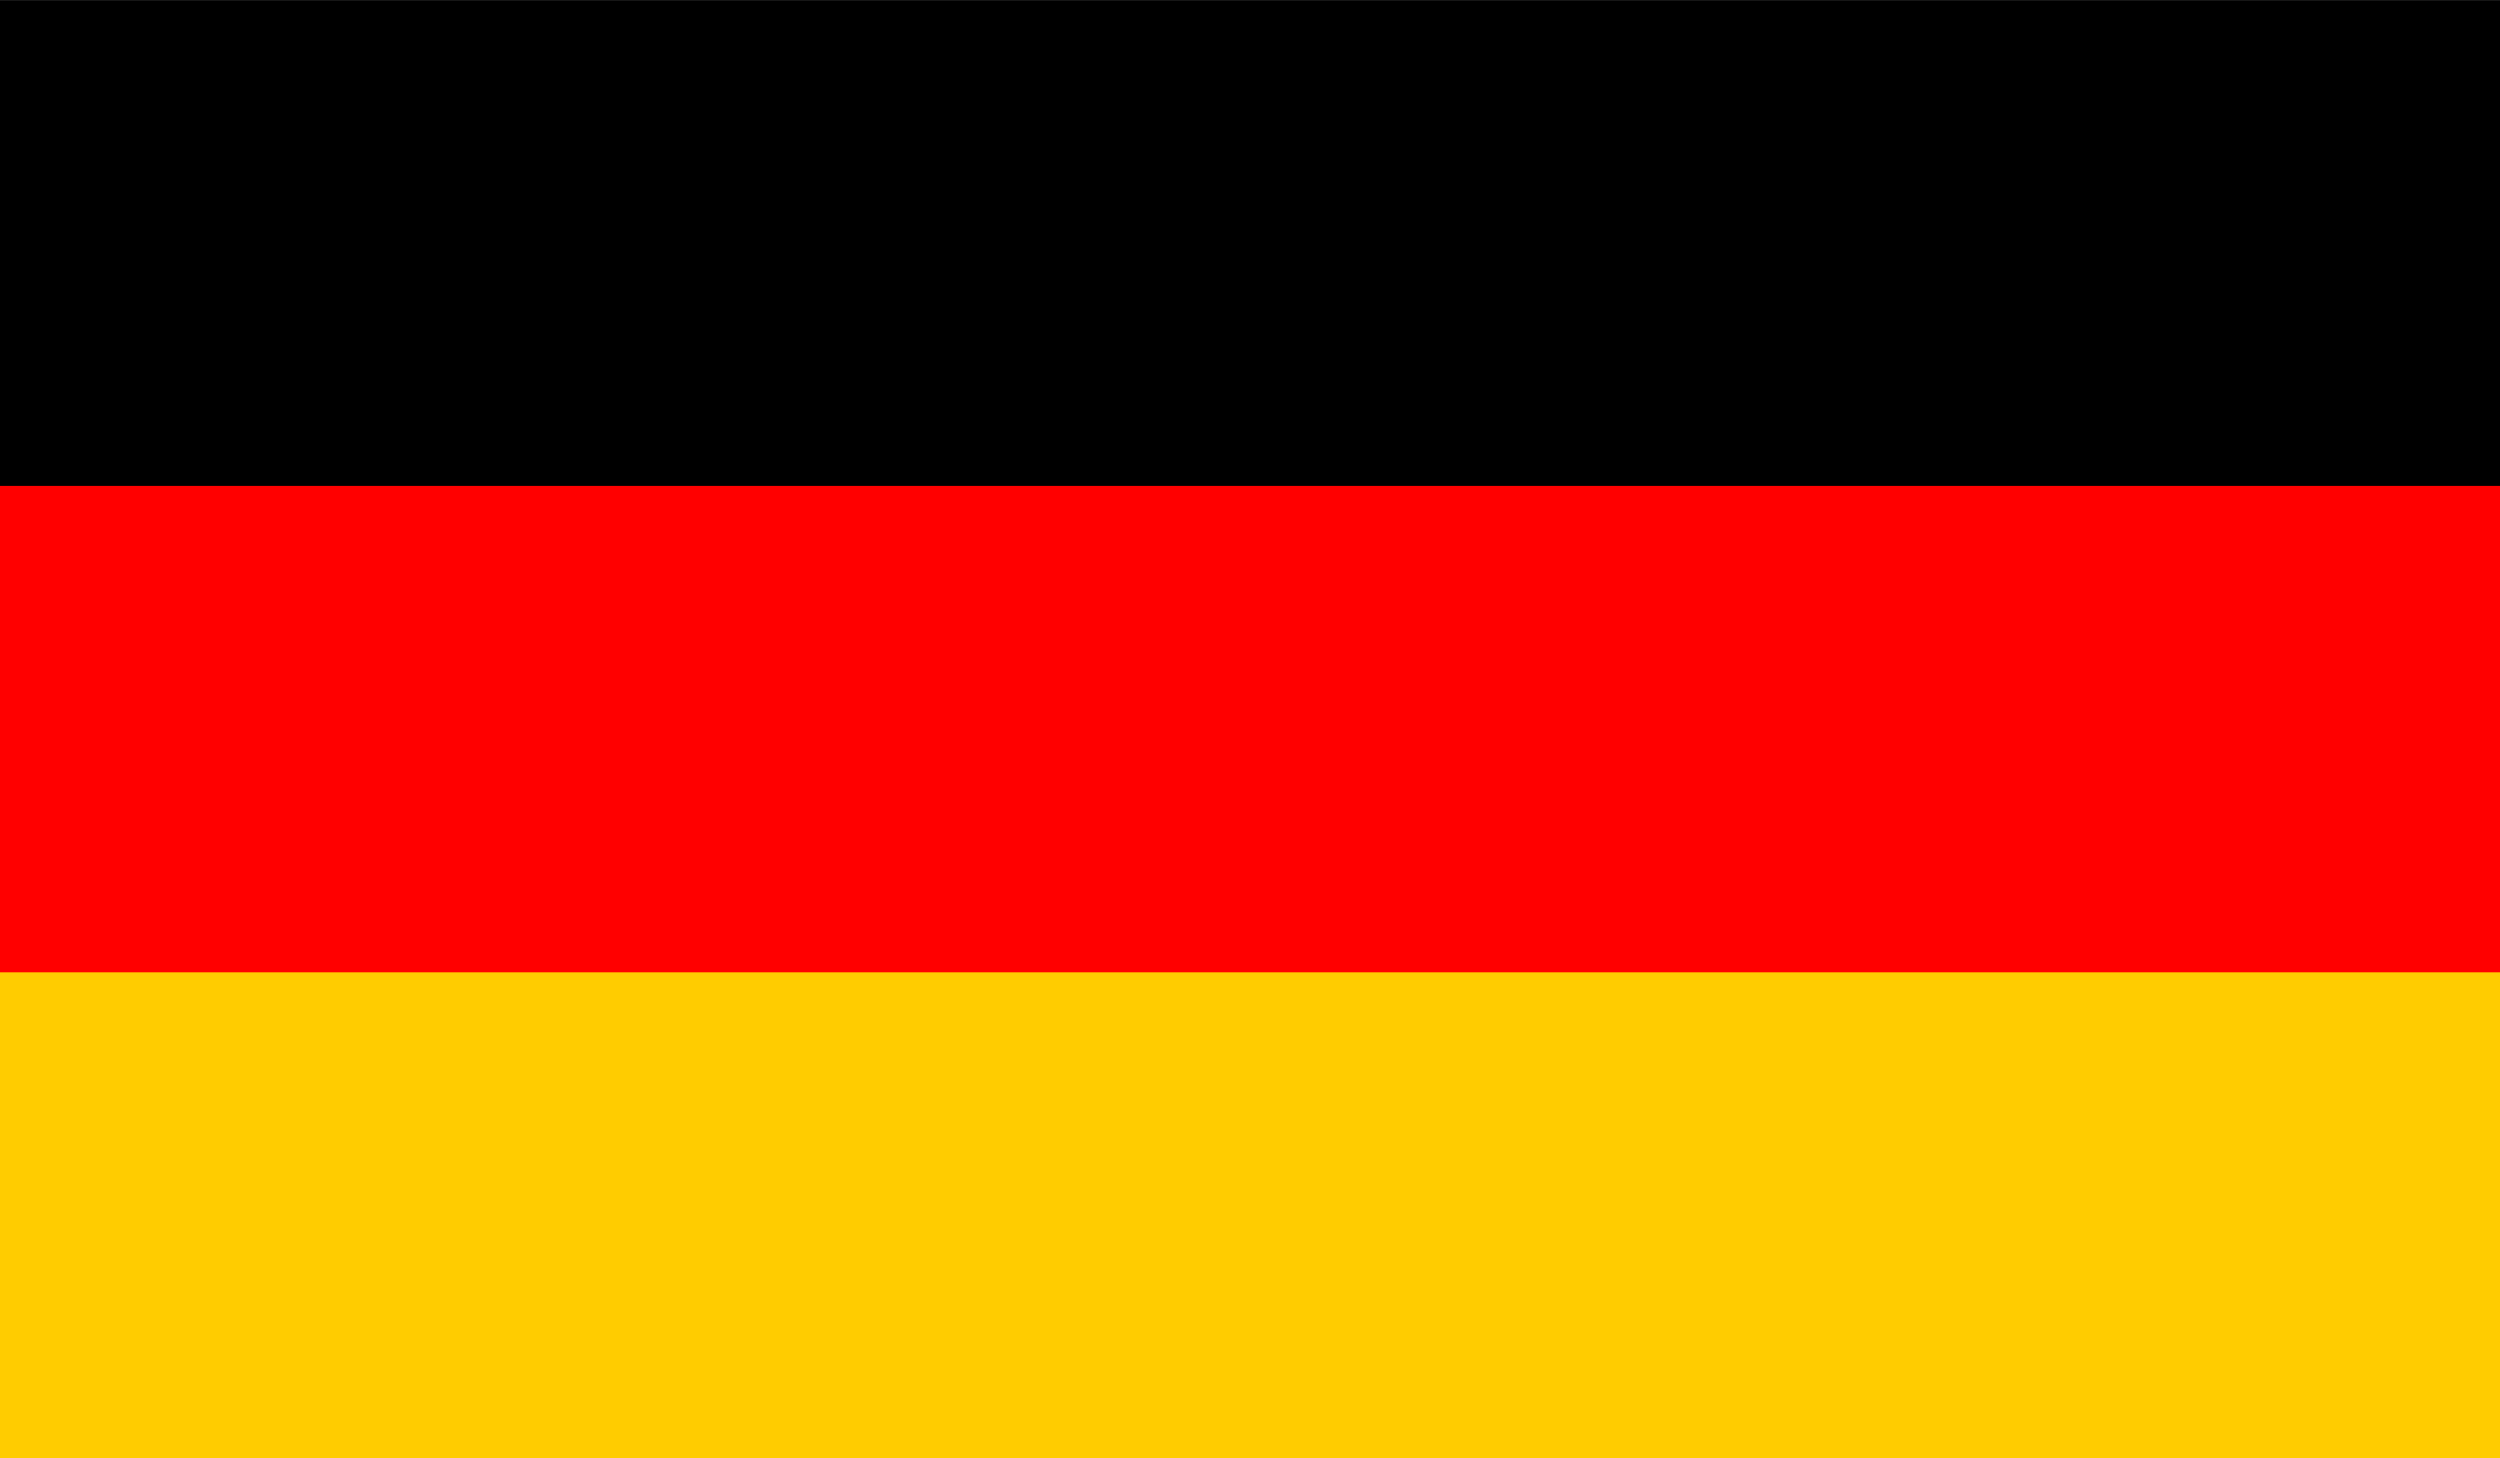 <?xml version="1.0" encoding="utf-8"?>
<!-- Generator: Adobe Illustrator 15.0.0, SVG Export Plug-In . SVG Version: 6.00 Build 0)  -->
<!DOCTYPE svg PUBLIC "-//W3C//DTD SVG 1.1//EN" "http://www.w3.org/Graphics/SVG/1.1/DTD/svg11.dtd">
<svg version="1.1" id="Layer_1" xmlns="http://www.w3.org/2000/svg" xmlns:xlink="http://www.w3.org/1999/xlink" x="0px" y="0px"
	 width="28px" height="16.335px" viewBox="0 0 28 16.335" enable-background="new 0 0 28 16.335" xml:space="preserve">
<g>
	<rect y="0.001" width="28" height="16.334"/>
	<rect y="5.442" fill="#FF0000" width="28" height="10.89"/>
	<rect y="10.89" fill="#FFCC00" width="28" height="5.445"/>
</g>
</svg>
